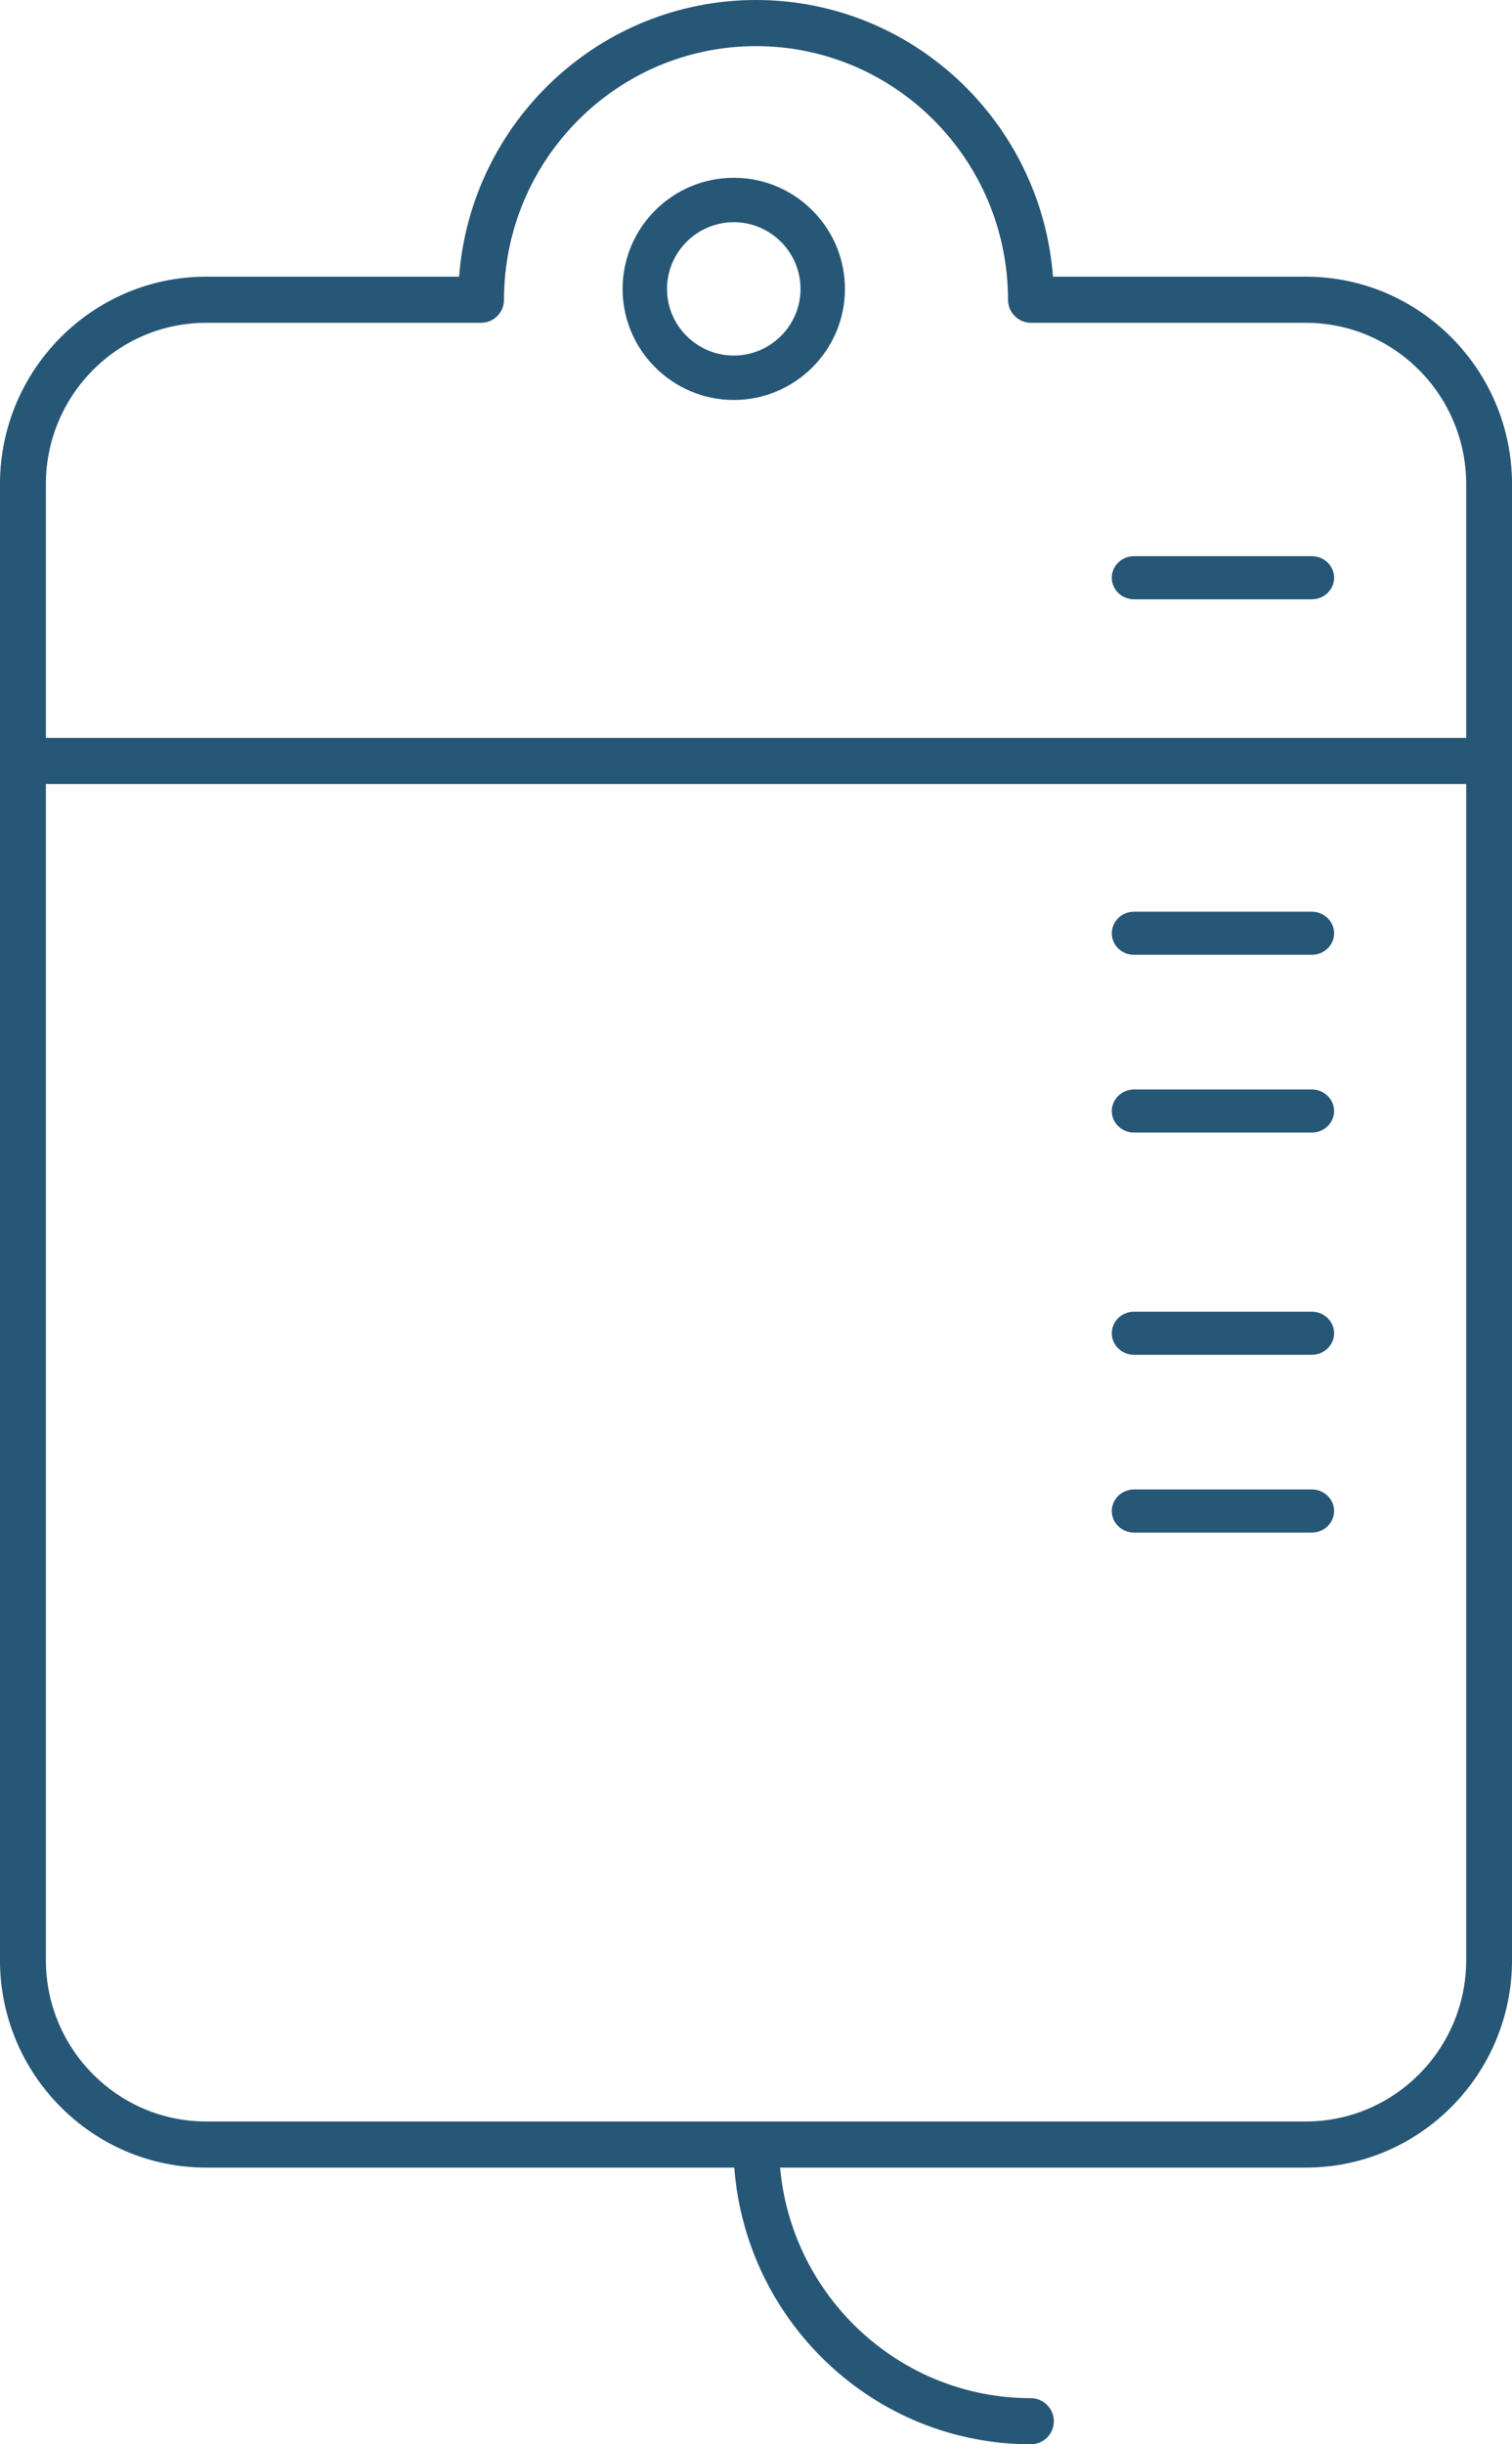 <?xml version="1.0" encoding="utf-8"?>
<svg width="39px" height="63px" viewBox="0 0 39 63" version="1.1" xmlns:xlink="http://www.w3.org/1999/xlink" xmlns="http://www.w3.org/2000/svg">
  <defs>
    <path d="M0 0L39 0L39 63L0 63L0 0Z" id="path_1" />
    <clipPath id="clip_1">
      <use xlink:href="#path_1" clip-rule="evenodd" fill-rule="evenodd" />
    </clipPath>
  </defs>
  <g id="Group-16">
    <g id="Group-3">
      <path d="M0 0L39 0L39 63L0 63L0 0Z" id="Clip-2" fill="none" fill-rule="evenodd" stroke="none" />
      <g clip-path="url(#clip_1)">
        <path d="M33.682 54.68L5.318 54.68C3.037 54.68 1.183 52.813 1.183 50.519L1.183 20.208L37.819 20.208L37.819 50.519C37.819 52.813 35.963 54.68 33.682 54.68M5.318 8.32L12.41 8.32C12.736 8.32 13 8.055 13 7.727C13 4.119 15.916 1.189 19.5 1.189C23.084 1.189 26 4.119 26 7.727C26 8.055 26.266 8.32 26.593 8.32L33.682 8.32C35.963 8.32 37.819 10.187 37.819 12.481L37.819 19.019L1.183 19.019L1.183 12.481C1.183 10.187 3.037 8.32 5.318 8.32M33.682 7.131L27.16 7.131C26.856 3.147 23.537 0 19.5 0C15.463 0 12.144 3.147 11.842 7.131L5.318 7.131C2.386 7.131 -0.001 9.533 -0.001 12.481L-0.001 50.519C-0.001 53.47 2.386 55.869 5.318 55.869L18.94 55.869C19.242 59.851 22.555 63 26.59 63C26.916 63 27.182 62.735 27.182 62.407C27.182 62.079 26.916 61.812 26.59 61.812C23.208 61.812 20.421 59.197 20.121 55.869L33.682 55.869C36.614 55.869 39.001 53.47 39.001 50.519L39.001 12.481C39.001 9.533 36.614 7.131 33.682 7.131" id="Fill-1" fill="#275776" fill-rule="evenodd" stroke="none" />
      </g>
    </g>
    <path d="M18.927 5.727C19.875 5.727 20.648 6.5 20.648 7.447C20.648 8.394 19.875 9.164 18.927 9.164C17.979 9.164 17.205 8.394 17.205 7.447C17.205 6.5 17.979 5.727 18.927 5.727M18.927 10.309C20.508 10.309 21.794 9.024 21.794 7.447C21.794 5.867 20.508 4.582 18.927 4.582C17.345 4.582 16.059 5.867 16.059 7.447C16.059 9.024 17.347 10.309 18.927 10.309" id="Fill-4" fill="#275776" fill-rule="evenodd" stroke="none" />
    <path d="M29.251 15.447L33.837 15.447C34.154 15.447 34.412 15.197 34.412 14.89C34.412 14.585 34.154 14.335 33.837 14.335L29.251 14.335C28.934 14.335 28.677 14.585 28.677 14.89C28.677 15.197 28.934 15.447 29.251 15.447" id="Fill-6" fill="#275776" fill-rule="evenodd" stroke="none" />
    <path d="M33.837 23.499L29.251 23.499C28.934 23.499 28.677 23.749 28.677 24.056C28.677 24.36 28.934 24.61 29.251 24.61L33.837 24.61C34.154 24.61 34.412 24.36 34.412 24.056C34.412 23.749 34.154 23.499 33.837 23.499" id="Fill-8" fill="#275776" fill-rule="evenodd" stroke="none" />
    <path d="M33.837 28.081L29.251 28.081C28.934 28.081 28.677 28.331 28.677 28.637C28.677 28.942 28.934 29.192 29.251 29.192L33.837 29.192C34.154 29.192 34.412 28.942 34.412 28.637C34.412 28.331 34.154 28.081 33.837 28.081" id="Fill-10" fill="#275776" fill-rule="evenodd" stroke="none" />
    <path d="M33.837 33.808L29.251 33.808C28.934 33.808 28.677 34.058 28.677 34.365C28.677 34.669 28.934 34.919 29.251 34.919L33.837 34.919C34.154 34.919 34.412 34.669 34.412 34.365C34.412 34.058 34.154 33.808 33.837 33.808" id="Fill-12" fill="#275776" fill-rule="evenodd" stroke="none" />
    <path d="M33.837 38.39L29.251 38.39C28.934 38.39 28.677 38.64 28.677 38.947C28.677 39.251 28.934 39.501 29.251 39.501L33.837 39.501C34.154 39.501 34.412 39.251 34.412 38.947C34.412 38.64 34.154 38.39 33.837 38.39" id="Fill-14" fill="#275776" fill-rule="evenodd" stroke="none" />
  </g>
</svg>